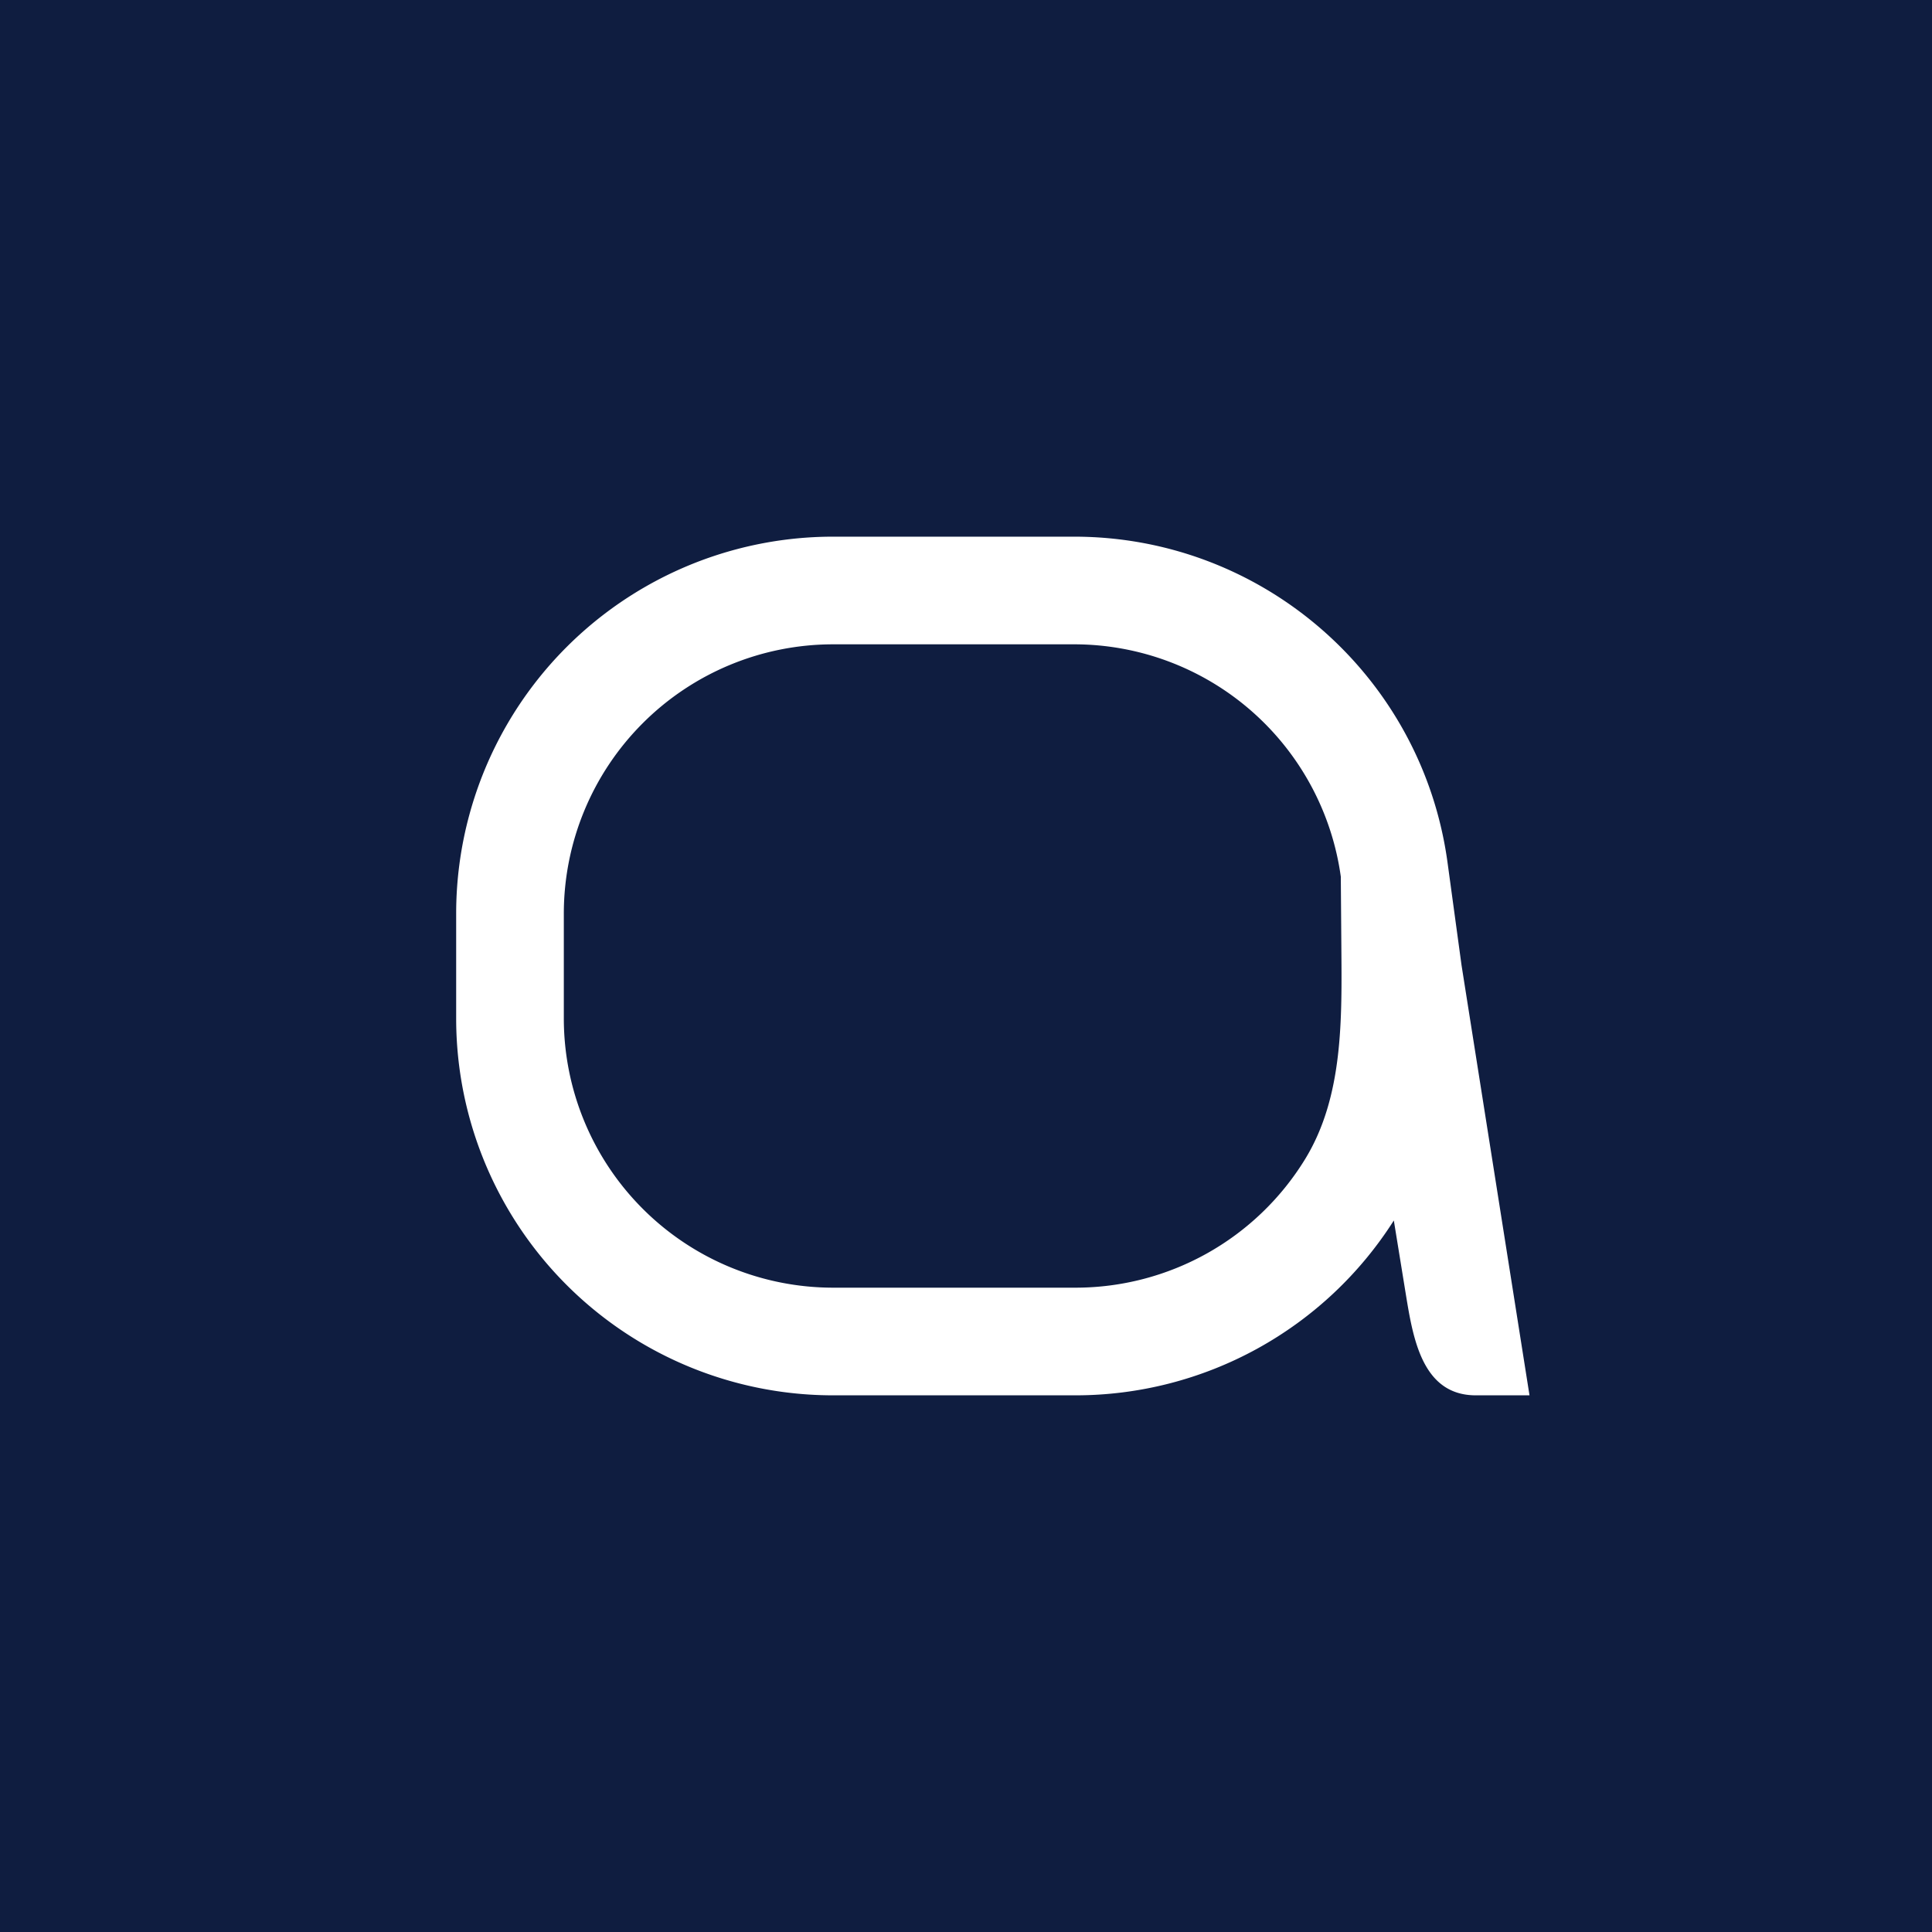 <svg xmlns="http://www.w3.org/2000/svg" viewBox="0 0 18 18">
  <rect x="0" y="0" width="18" height="18" fill="#808080" stroke="none"/>
  <g clip-path="url(#a)">
    <path fill="#0F1D40" d="M0 0h18v18H0V0Z"/>
    <path fill="#fff" d="M4.25 8.511A3.512 3.512 0 0 1 7.763 5h2.244c1.758 0 3.245 1.3 3.48 3.041l.13.953L14.25 13h-.5c-.5 0-.585-.532-.652-.94l-.112-.689A3.514 3.514 0 0 1 10.021 13H7.763A3.512 3.512 0 0 1 4.25 9.489v-.978Zm8.243-.336a2.509 2.509 0 0 0-2.486-2.172H7.763a2.51 2.51 0 0 0-2.51 2.508v.978a2.51 2.51 0 0 0 2.51 2.508h2.257a2.51 2.51 0 0 0 2.139-1.197c.358-.584.343-1.307.338-1.992l-.005-.633h.001Z"/>
  </g>
  <defs>
    <clipPath id="a">
      <path fill="#fff" d="M0 0h18v18H0z"/>
    </clipPath>
  </defs>
</svg>
